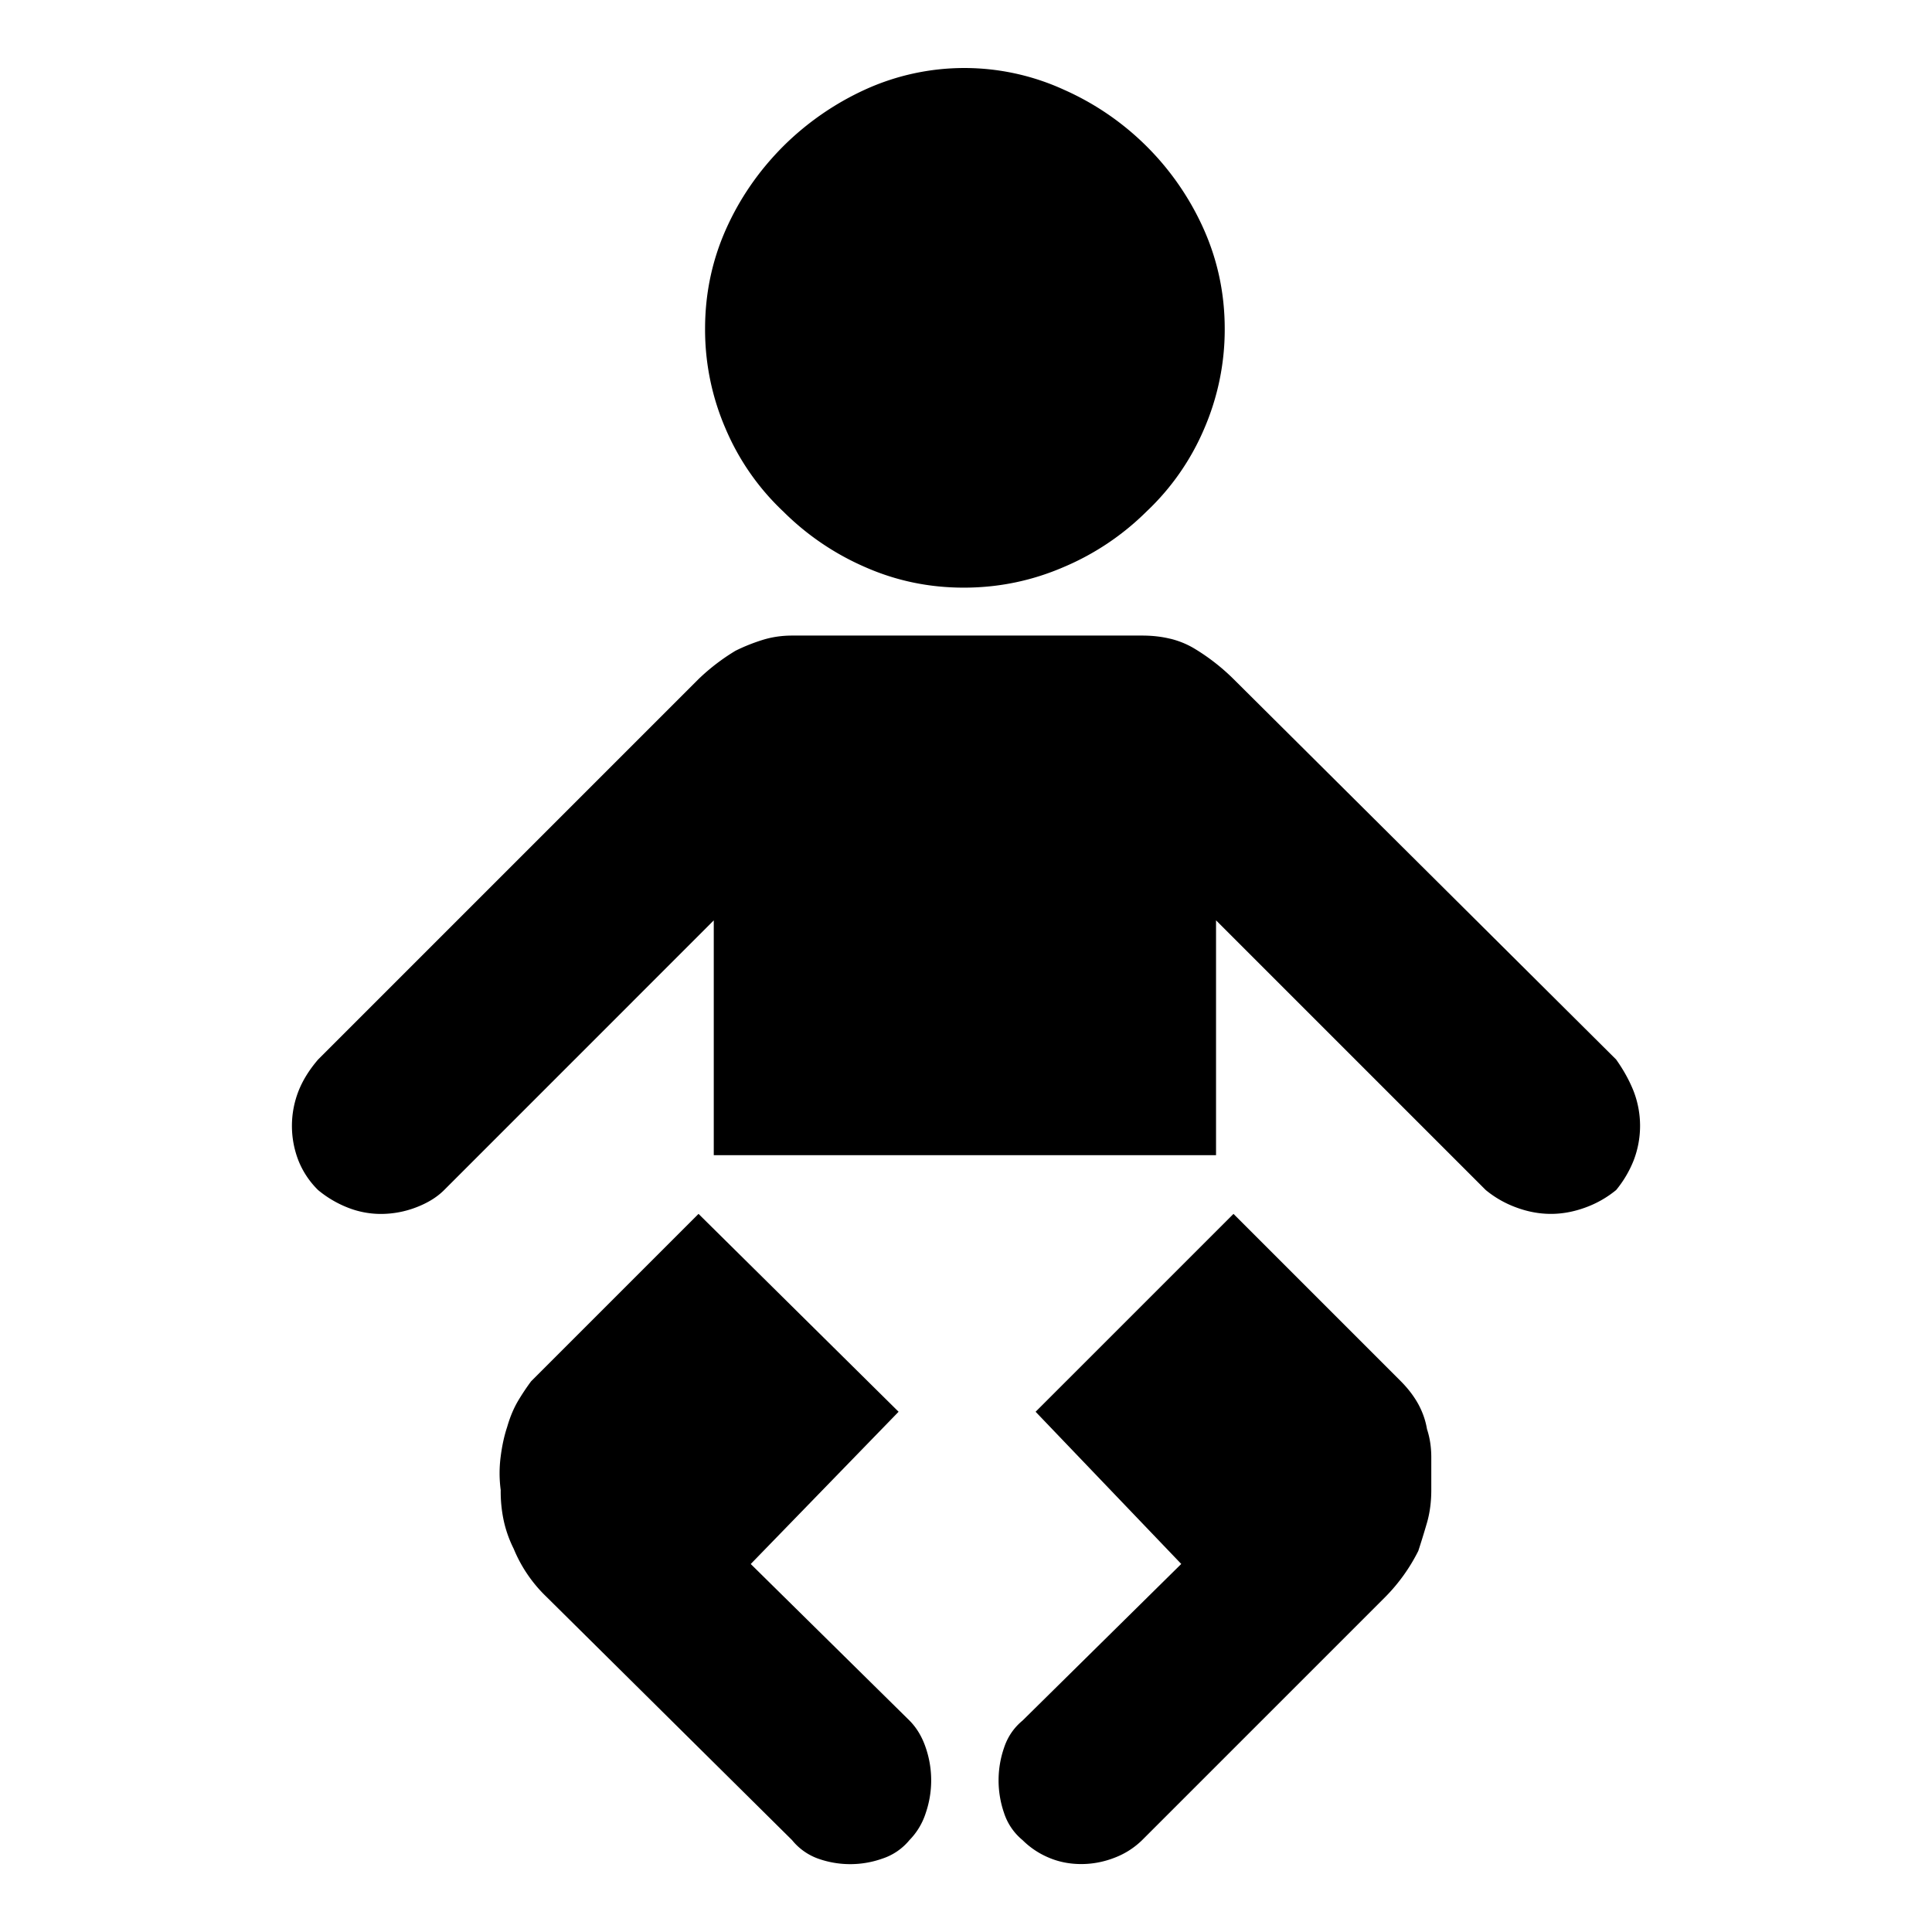 <svg xmlns="http://www.w3.org/2000/svg" viewBox="0 0 36 36"><path d="M21.808 11.902c.163.04.31.101.446.182a3.89 3.89 0 0 1 .73.568l7.13 7.09c.135.19.244.385.325.588a1.795 1.795 0 0 1 0 1.297 2.07 2.07 0 0 1-.324.547 1.945 1.945 0 0 1-.567.324c-.217.08-.433.121-.648.121-.217 0-.433-.04-.65-.121a1.935 1.935 0 0 1-.566-.324l-5.025-5.025v4.376H13.3V17.15l-5.024 5.025c-.135.135-.31.242-.526.324a1.84 1.84 0 0 1-.648.121 1.68 1.68 0 0 1-.629-.121 2.017 2.017 0 0 1-.546-.324 1.606 1.606 0 0 1-.365-.547 1.78 1.78 0 0 1 0-1.297c.08-.203.202-.398.365-.588l7.09-7.09a3.868 3.868 0 0 1 .688-.527c.163-.081.331-.148.508-.203.175-.054.357-.08.547-.08h6.523c.189 0 .364.02.526.06zM17.25 32.566a1.875 1.875 0 0 1 0 1.216 1.273 1.273 0 0 1-.304.506 1.096 1.096 0 0 1-.506.345 1.79 1.79 0 0 1-1.195 0 1.104 1.104 0 0 1-.486-.345l-4.58-4.537a2.621 2.621 0 0 1-.607-.892 2.233 2.233 0 0 1-.182-.507 2.583 2.583 0 0 1-.06-.587 2.375 2.375 0 0 1 0-.628c.026-.203.066-.385.12-.547.054-.189.123-.35.203-.486a4.37 4.37 0 0 1 .243-.365l3.12-3.12 3.728 3.687-2.755 2.837 2.958 2.917c.134.135.235.304.303.506zm2.573-30.895a5.127 5.127 0 0 1 2.613 2.613c.257.582.385 1.196.385 1.844a4.66 4.66 0 0 1-.384 1.864 4.586 4.586 0 0 1-1.074 1.54 4.889 4.889 0 0 1-1.54 1.033c-.594.257-1.215.385-1.864.385s-1.262-.128-1.843-.385a4.947 4.947 0 0 1-1.52-1.033 4.575 4.575 0 0 1-1.074-1.54 4.644 4.644 0 0 1-.384-1.864c0-.648.127-1.262.384-1.844.257-.58.615-1.1 1.074-1.56a5.272 5.272 0 0 1 1.52-1.053 4.457 4.457 0 0 1 3.707 0zm-.526 24.635 3.687-3.687 3.12 3.12c.135.136.242.277.324.425.081.15.135.304.162.466.054.163.08.338.08.527v.608c0 .216-.026.42-.08.608-.055.189-.109.364-.162.526a3.347 3.347 0 0 1-.608.851l-4.538 4.538a1.49 1.49 0 0 1-.506.325c-.203.08-.413.121-.629.121s-.419-.04-.608-.121a1.526 1.526 0 0 1-.485-.325 1.092 1.092 0 0 1-.345-.506 1.86 1.86 0 0 1 0-1.215c.067-.203.182-.372.345-.507l2.957-2.918-2.714-2.836z"/></svg>